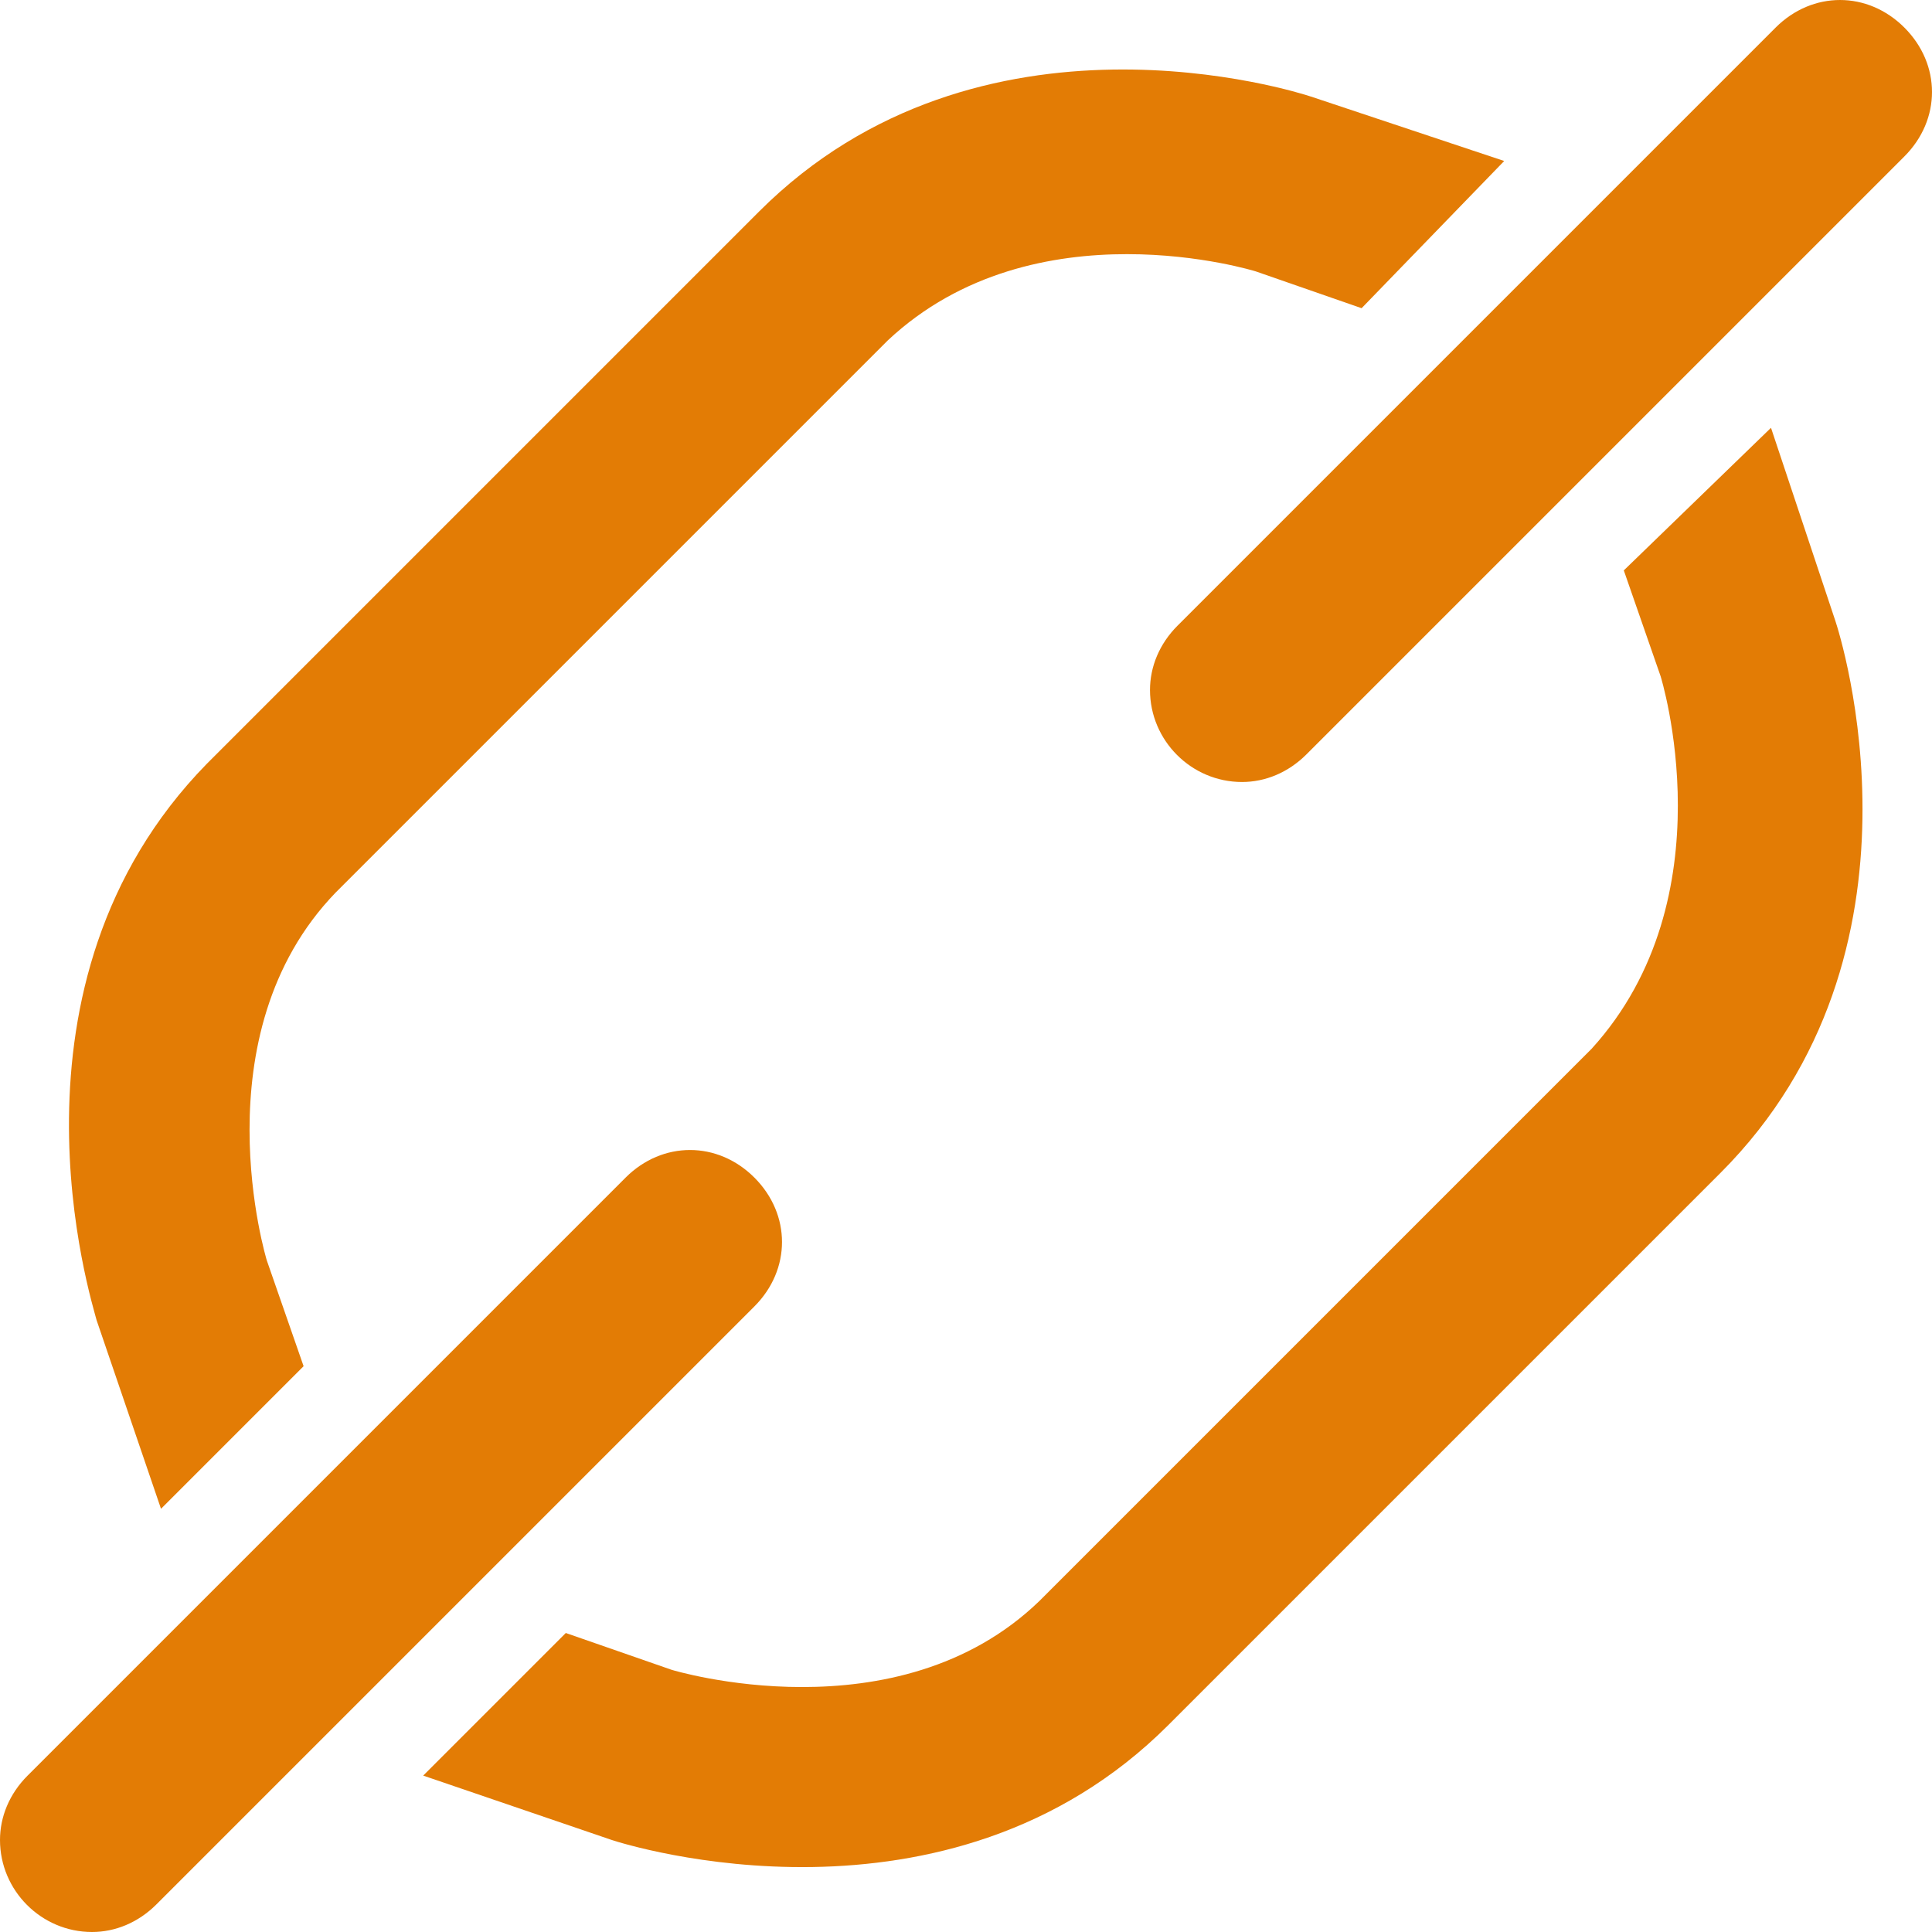 <?xml version="1.0" encoding="utf-8"?>
<!-- Generator: Adobe Illustrator 27.9.4, SVG Export Plug-In . SVG Version: 9.03 Build 54784)  -->
<svg version="1.1" id="Layer_1" xmlns="http://www.w3.org/2000/svg" xmlns:xlink="http://www.w3.org/1999/xlink" x="0px" y="0px"
	 viewBox="0 0 42 42" style="enable-background:new 0 0 42 42;" xml:space="preserve">
<style type="text/css">
	.st0{fill:#E37C05;}
</style>
<g id="a-tag" transform="translate(-3 -3)">
	<path id="Path_1" class="st0" d="M5,45c-1.1,0-2-0.9-2-2c0-0.5,0.2-1,0.6-1.4l13-13c0.8-0.8,2-0.8,2.8,0c0.8,0.8,0.8,2,0,2.8
		c0,0,0,0,0,0l-13,13C6,44.8,5.5,45,5,45z"/>
	<path id="Path_2" class="st0" d="M30.3,8.9l2.3,0.8l3.1-3.2l-4.2-1.4c-0.3-0.1-7.2-2.3-12,2.5l-12,12C2.8,24.4,5,31.3,5.1,31.7
		l1.4,4.1l3.1-3.1l-0.8-2.3c0,0-1.5-4.9,1.5-8l12-12C25.5,7.4,30.3,8.9,30.3,8.9z"/>
	<path id="Path_3" class="st0" d="M39.1,17.7l-0.8-2.3l3.2-3.1l1.4,4.2c0.1,0.3,2.3,7.2-2.5,12l-12,12c-4.8,4.8-11.8,2.6-12.1,2.5
		l-4.1-1.4l3.1-3.1l2.3,0.8c0,0,4.9,1.5,8-1.5l12-12C40.6,22.5,39.1,17.7,39.1,17.7z"/>
	<path id="Path_4" class="st0" d="M30,20c-1.1,0-2-0.9-2-2c0-0.5,0.2-1,0.6-1.4l13-13c0.8-0.8,2-0.8,2.8,0s0.8,2,0,2.8c0,0,0,0,0,0
		l-13,13C31,19.8,30.5,20,30,20z"/>
</g>
</svg>
